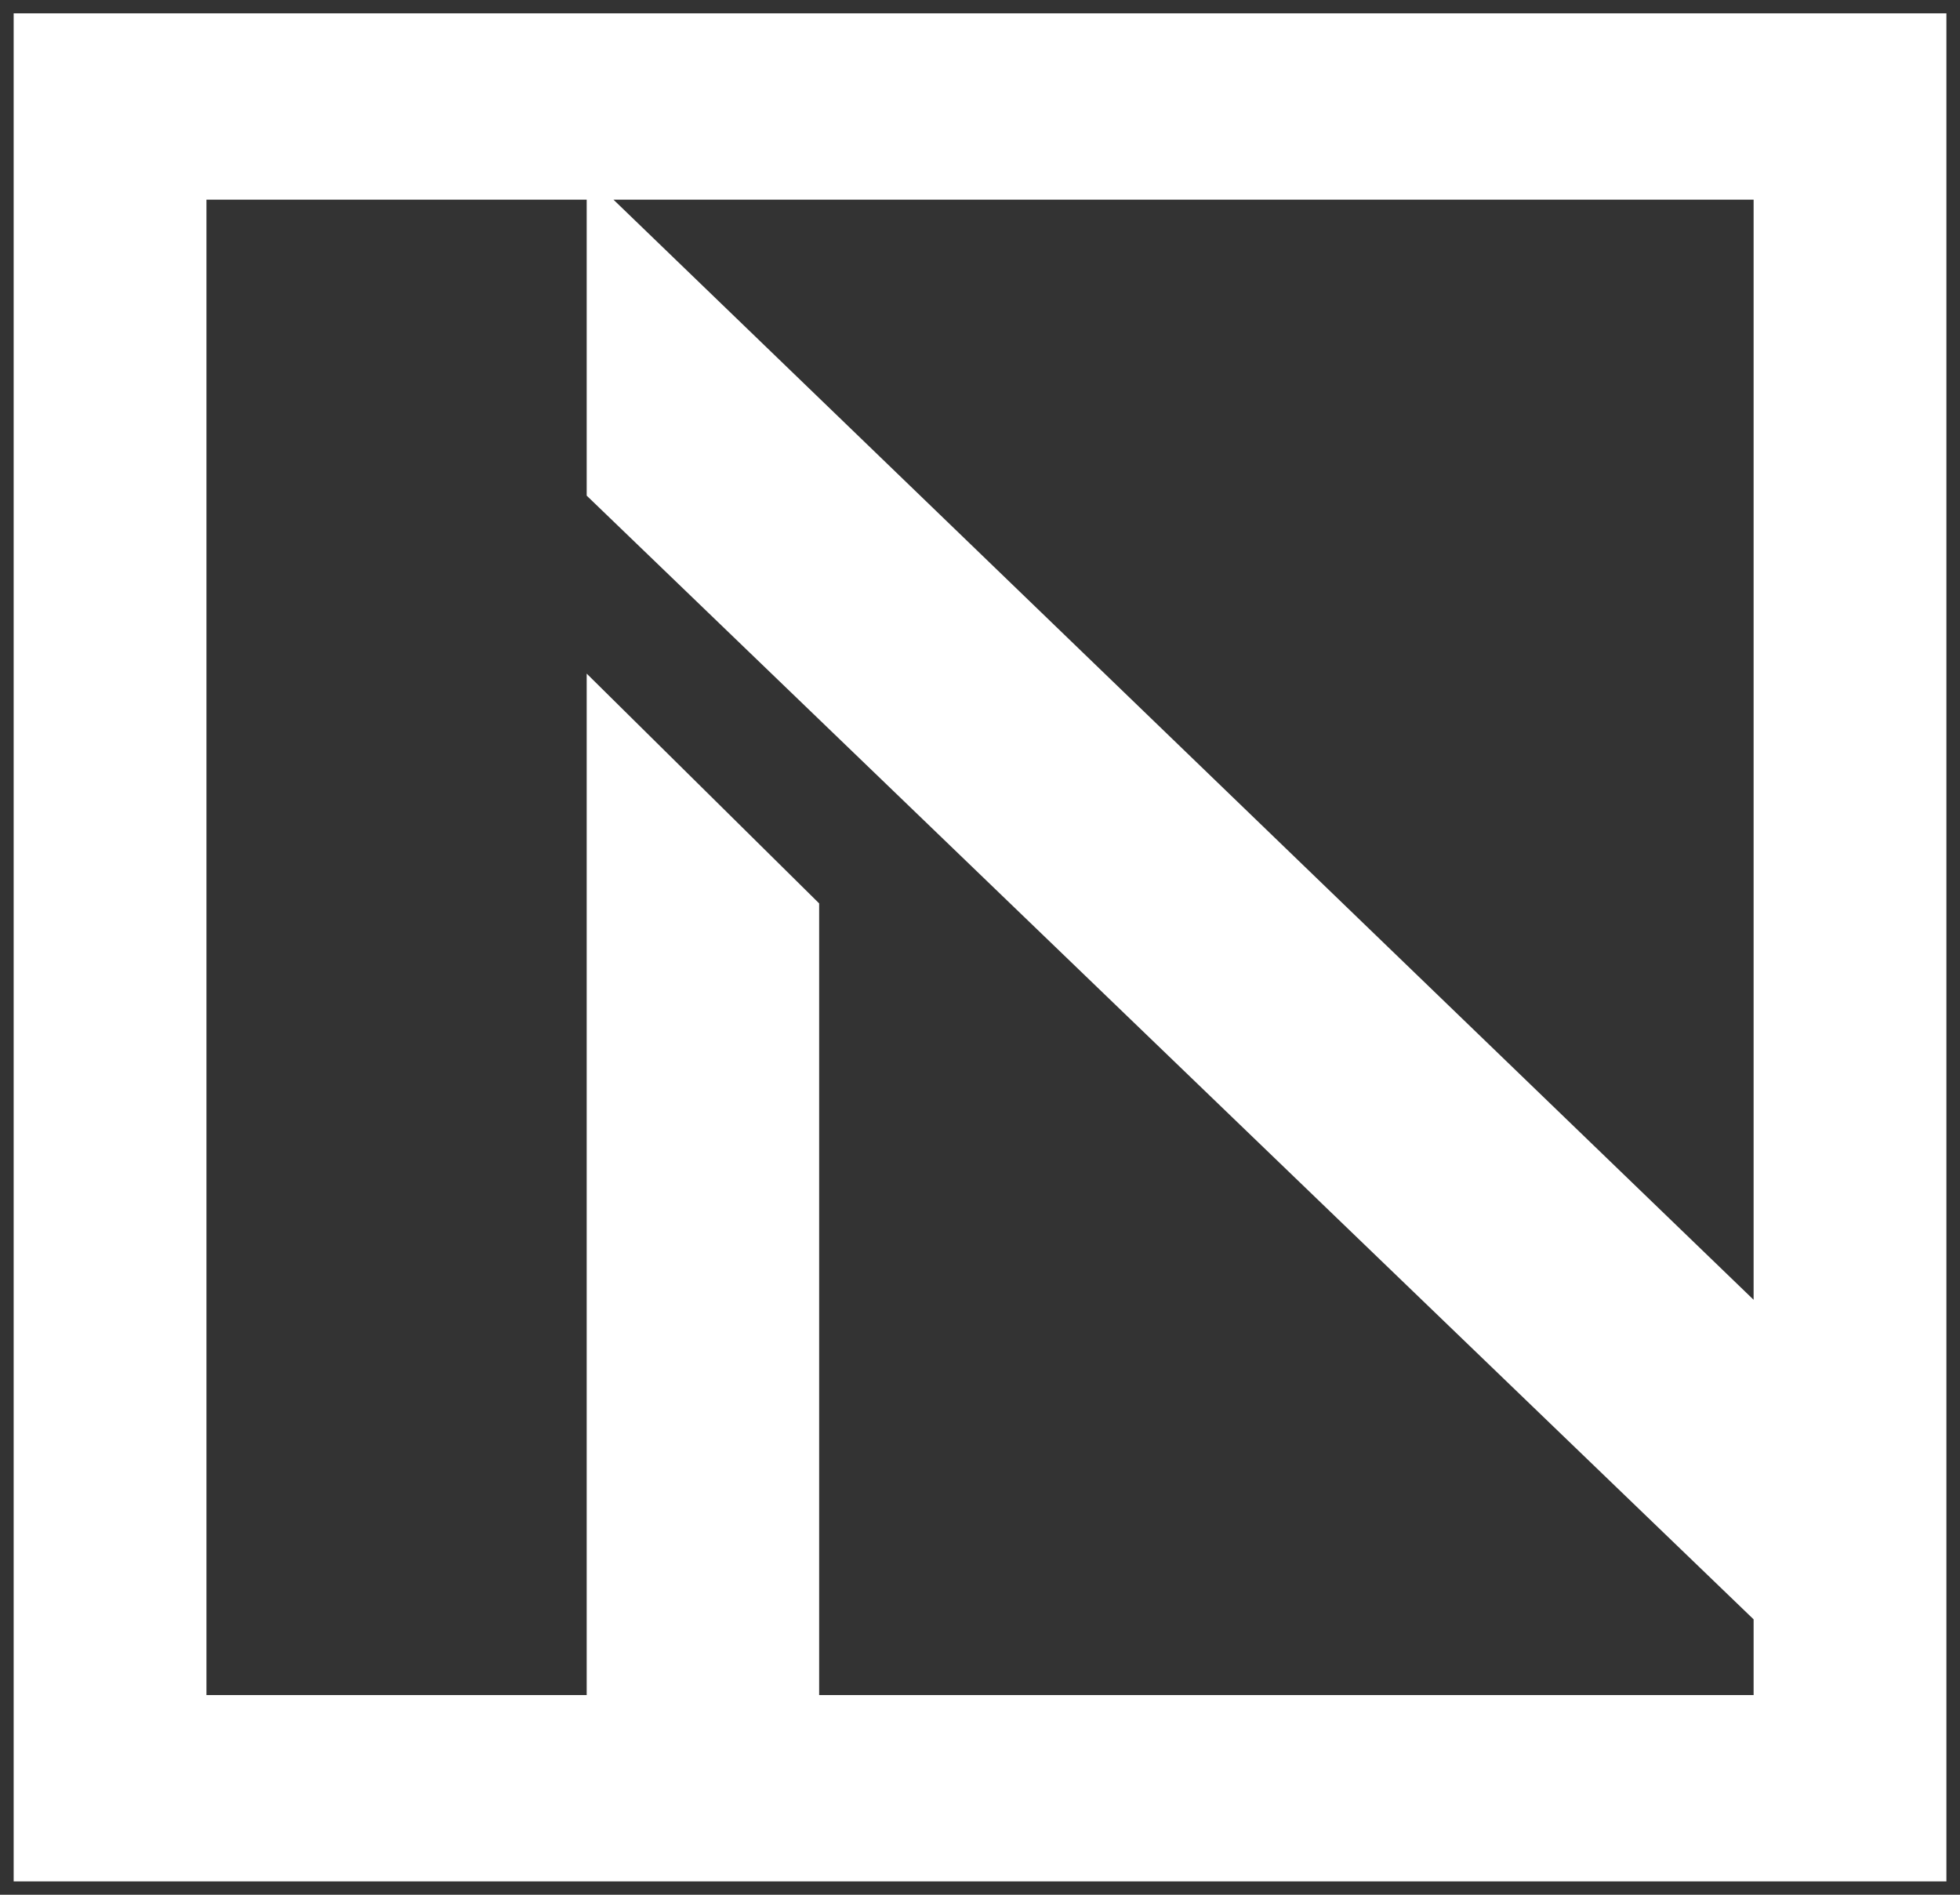 <svg width="30" height="29" viewBox="0 0 30 29" fill="none" xmlns="http://www.w3.org/2000/svg">
<rect x="0" y="0" width="30" height="29" fill="#333333" stroke="none"/>
<path d="M0.209 0.204V28.796H29.792V0.204H0.209ZM26.841 19.894L9.39 3.056H26.841V19.894ZM12.538 25.944V13.827L8.98 10.31V25.944H3.16V3.056H8.98V7.586L26.841 24.785V25.944H12.538V25.944Z" fill="#FFF"/>
</svg>
